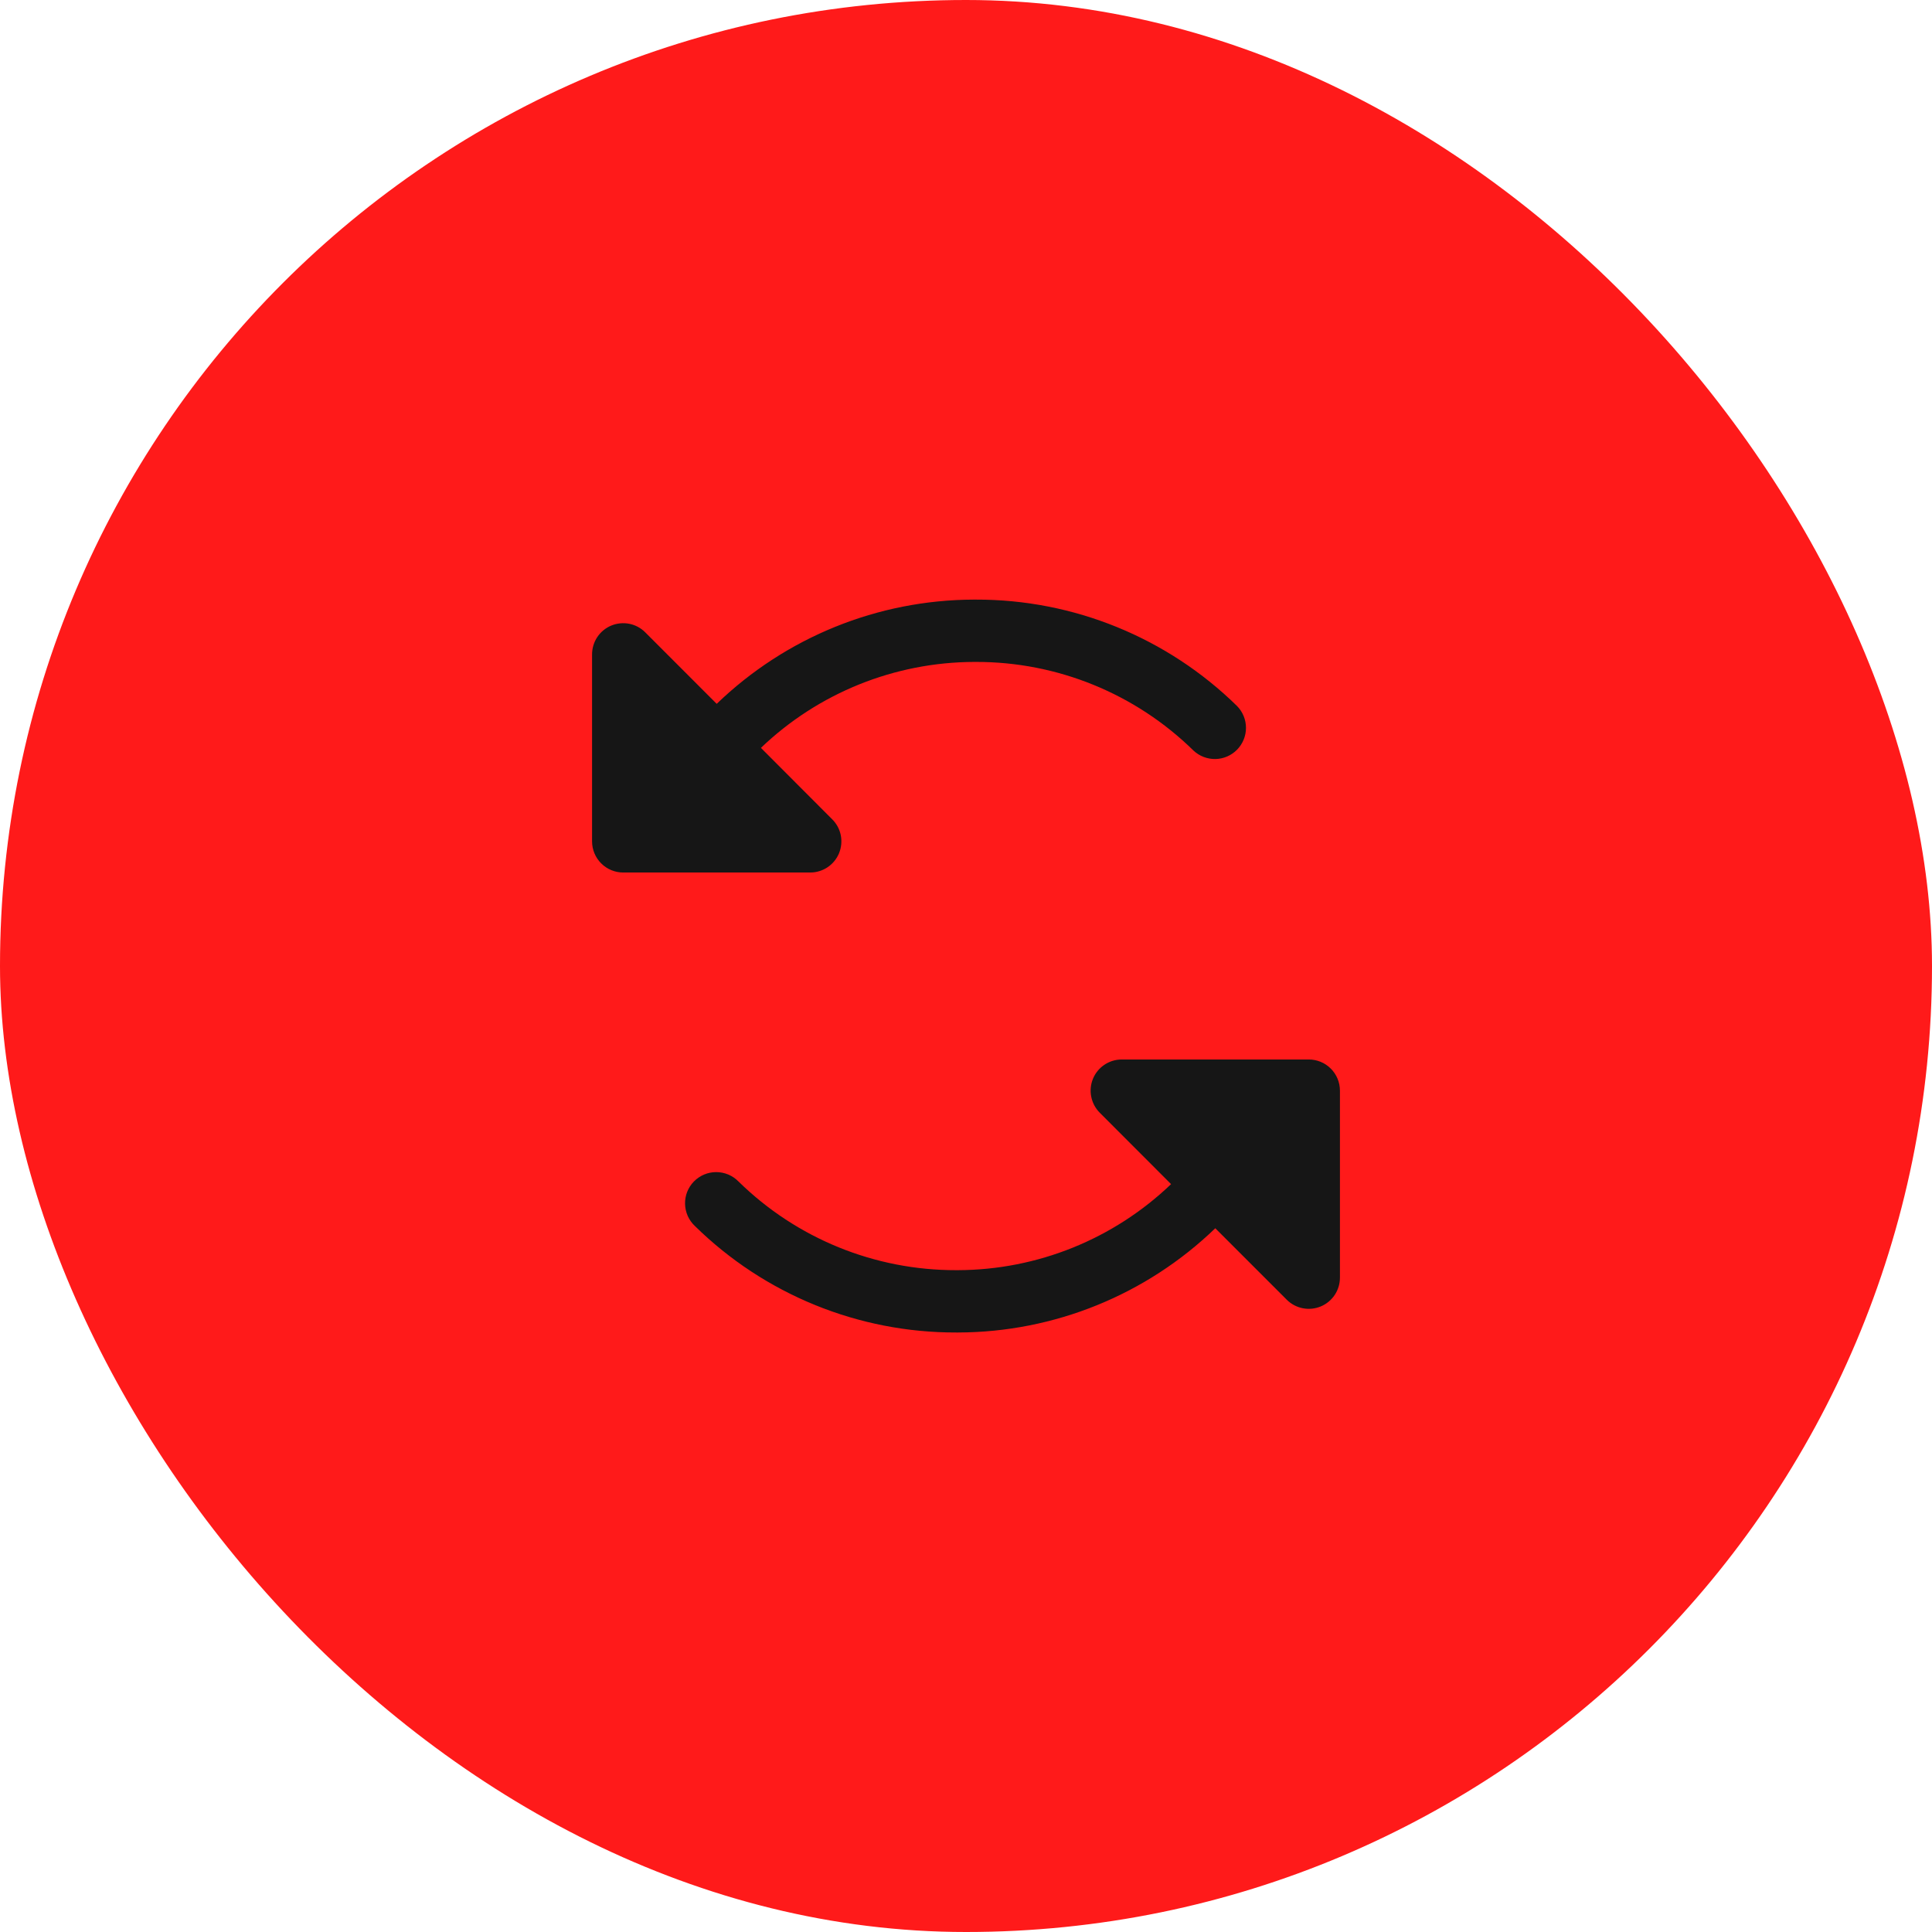 <?xml version="1.0" encoding="UTF-8"?> <svg xmlns="http://www.w3.org/2000/svg" width="62" height="62" viewBox="0 0 62 62" fill="none"><rect width="62" height="62" rx="31" fill="#FF1A1A"></rect><g clip-path="url(#clip0_4565_2068)"><path d="M26 28H20C19.735 28 19.48 27.895 19.293 27.707C19.105 27.52 19 27.265 19 27V21C19 20.802 19.058 20.609 19.168 20.444C19.278 20.279 19.434 20.151 19.617 20.075C19.8 20 20.001 19.98 20.195 20.018C20.389 20.057 20.568 20.152 20.707 20.293L23 22.587C25.215 20.45 28.171 19.251 31.25 19.242H31.316C34.451 19.234 37.463 20.462 39.7 22.659C39.883 22.846 39.985 23.096 39.985 23.358C39.985 23.619 39.883 23.87 39.7 24.057C39.517 24.244 39.269 24.352 39.008 24.358C38.747 24.363 38.493 24.267 38.303 24.089C36.438 22.259 33.928 21.236 31.316 21.242H31.26C28.71 21.25 26.261 22.237 24.419 24L26.707 26.293C26.848 26.432 26.943 26.611 26.982 26.805C27.02 26.999 27 27.2 26.925 27.383C26.849 27.566 26.721 27.722 26.556 27.832C26.391 27.942 26.198 28 26 28ZM42 34H36C35.802 34 35.609 34.058 35.444 34.168C35.279 34.278 35.151 34.434 35.075 34.617C35 34.8 34.98 35.001 35.019 35.195C35.057 35.389 35.153 35.568 35.292 35.708L37.581 38C35.74 39.764 33.291 40.753 30.741 40.761H30.685C28.073 40.767 25.563 39.745 23.699 37.915C23.606 37.82 23.494 37.744 23.372 37.692C23.249 37.641 23.117 37.614 22.984 37.614C22.85 37.614 22.718 37.641 22.596 37.692C22.473 37.744 22.362 37.82 22.268 37.915C22.175 38.01 22.102 38.123 22.053 38.247C22.004 38.371 21.981 38.504 21.984 38.637C21.987 38.77 22.017 38.901 22.071 39.023C22.126 39.145 22.204 39.254 22.301 39.345C24.538 41.542 27.55 42.769 30.685 42.761H30.75C33.829 42.753 36.785 41.554 39 39.416L41.295 41.711C41.435 41.851 41.614 41.945 41.808 41.983C42.002 42.021 42.203 42.001 42.385 41.925C42.568 41.849 42.723 41.72 42.833 41.556C42.942 41.391 43 41.198 43 41V35C43 34.735 42.895 34.48 42.707 34.293C42.52 34.105 42.265 34 42 34Z" fill="#161616"></path></g><defs><clipPath id="clip0_4565_2068"><rect width="32" height="32" fill="white" transform="translate(15 15)"></rect></clipPath></defs></svg> 